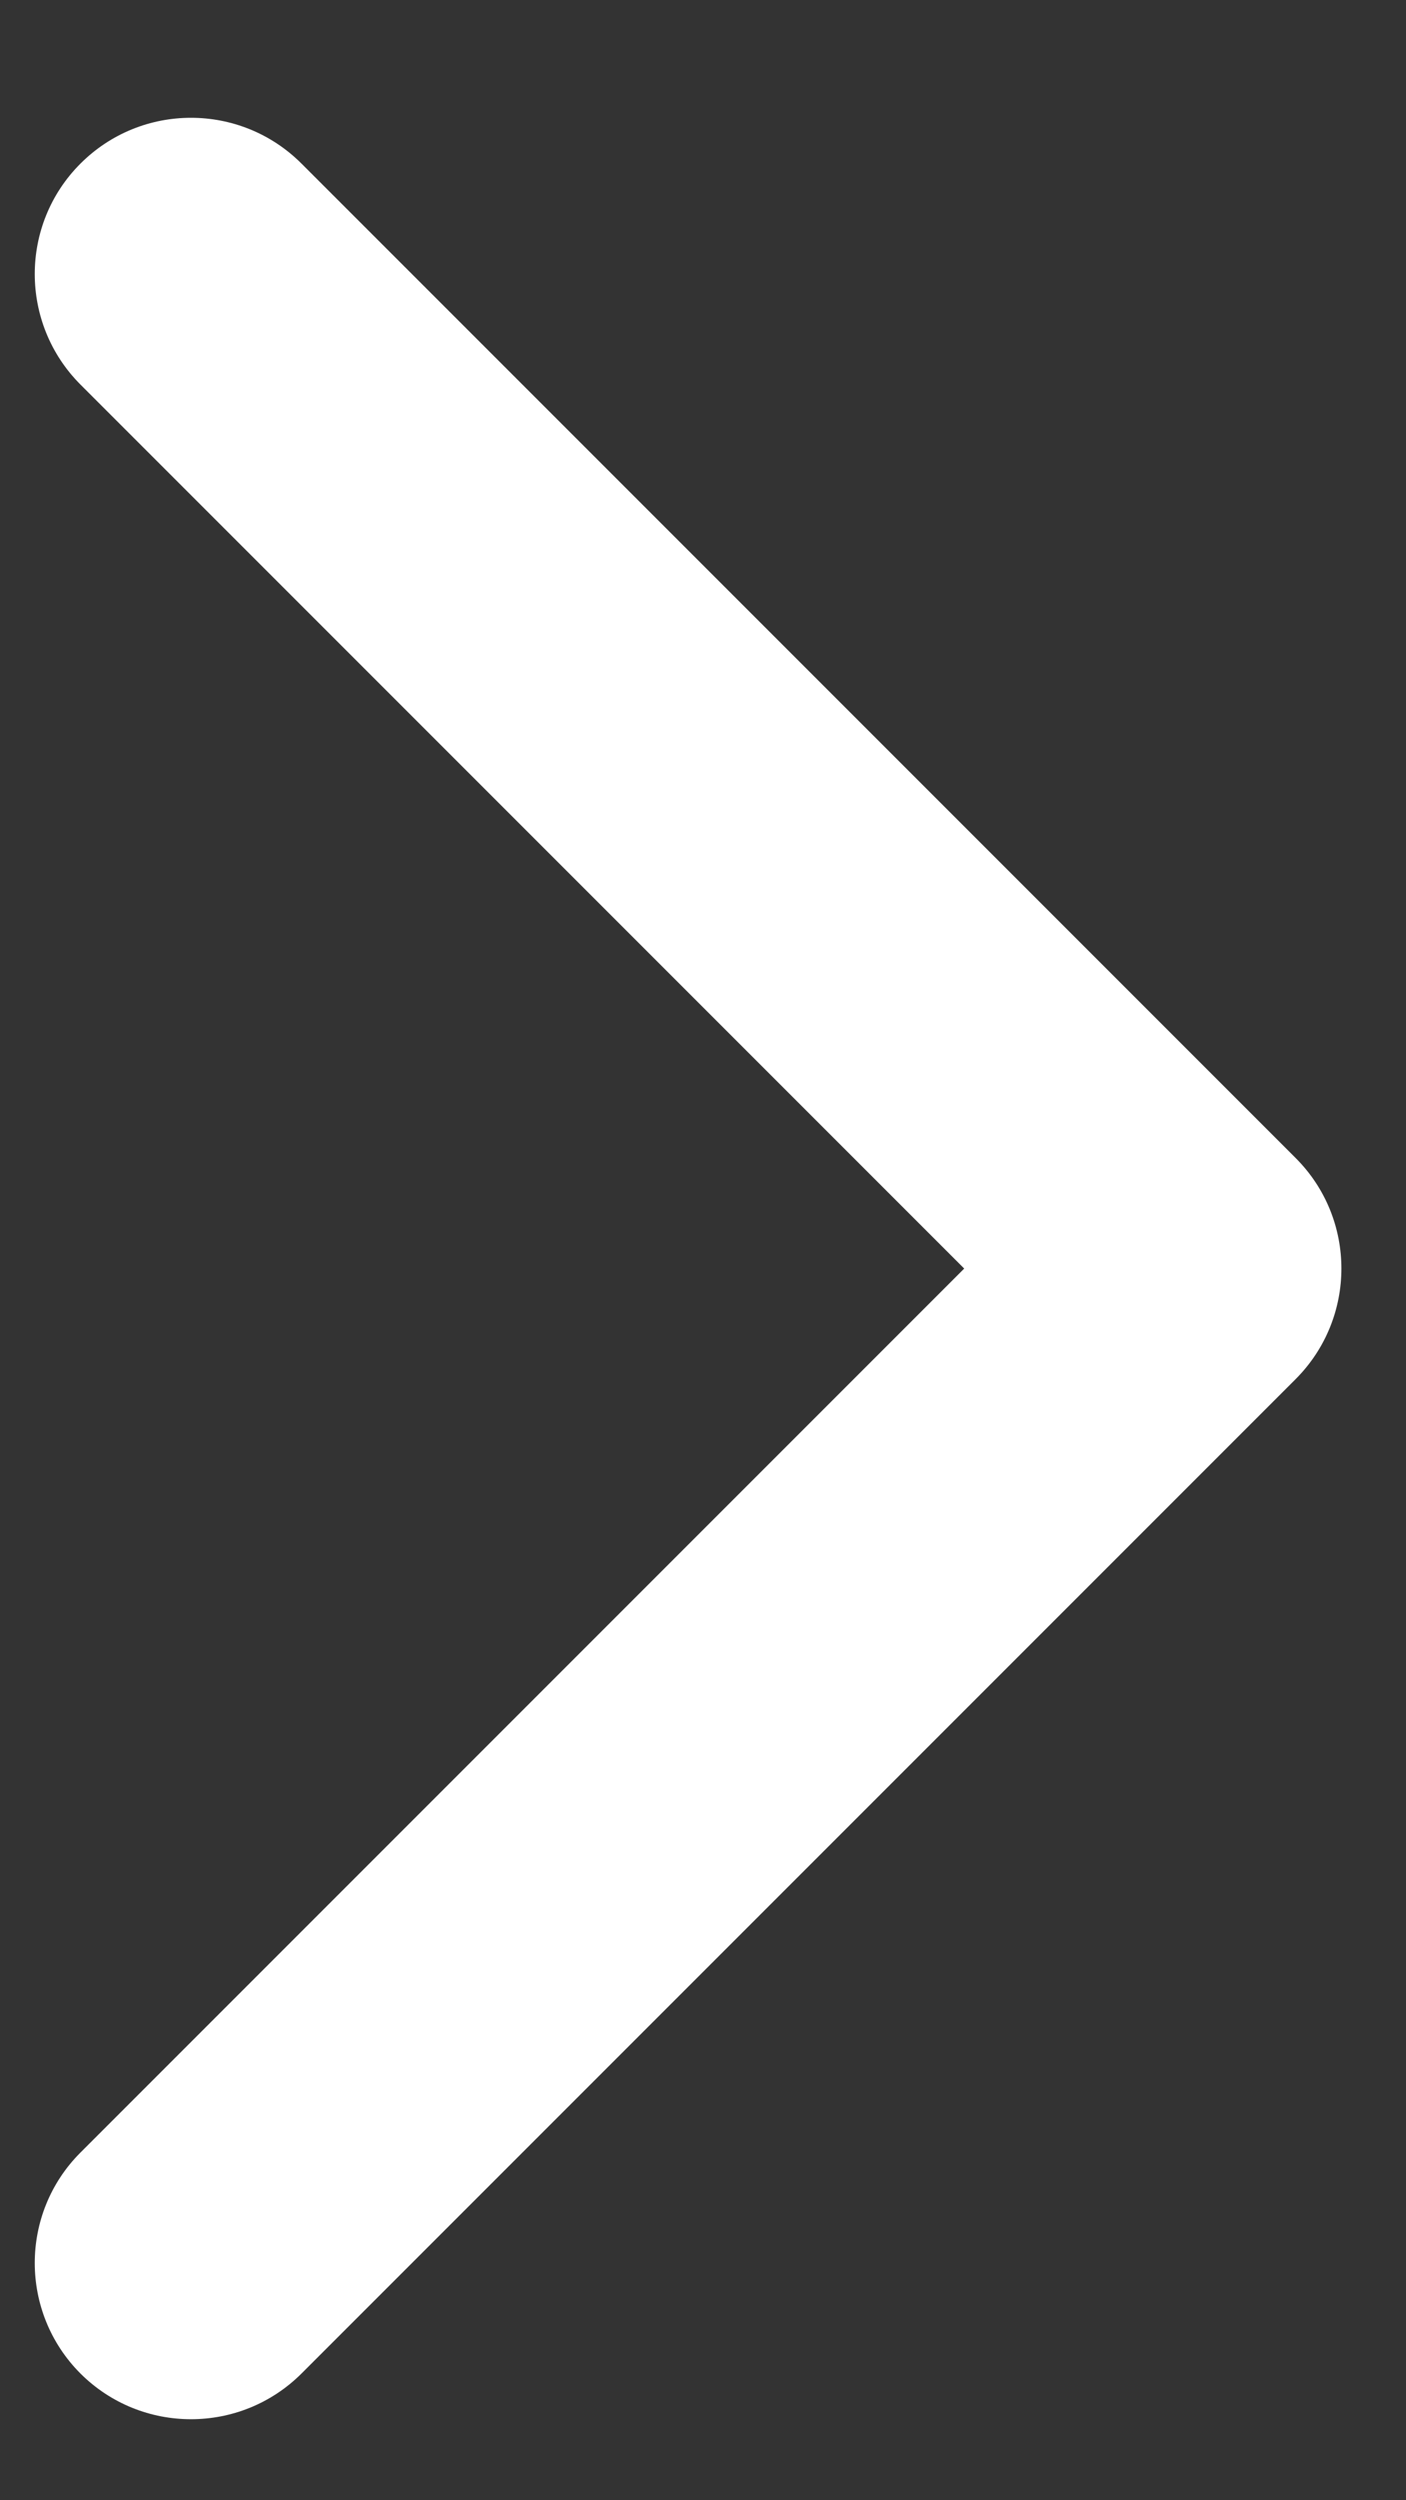 <svg width="9" height="16" viewBox="0 0 9 16" fill="none" xmlns="http://www.w3.org/2000/svg">
<rect x="0" y="0" width="9" height="16" fill="#333333" stroke="none"/>
<path d="M8.294 8.825C8.684 8.434 8.684 7.801 8.294 7.411L1.93 1.047C1.539 0.656 0.906 0.656 0.515 1.047C0.125 1.437 0.125 2.07 0.515 2.461L6.172 8.118L0.515 13.775C0.125 14.165 0.125 14.798 0.515 15.189C0.906 15.579 1.539 15.579 1.93 15.189L8.294 8.825ZM6.482 9.118L7.586 9.118L7.586 7.118L6.482 7.118L6.482 9.118Z" fill="white"/>
</svg>
